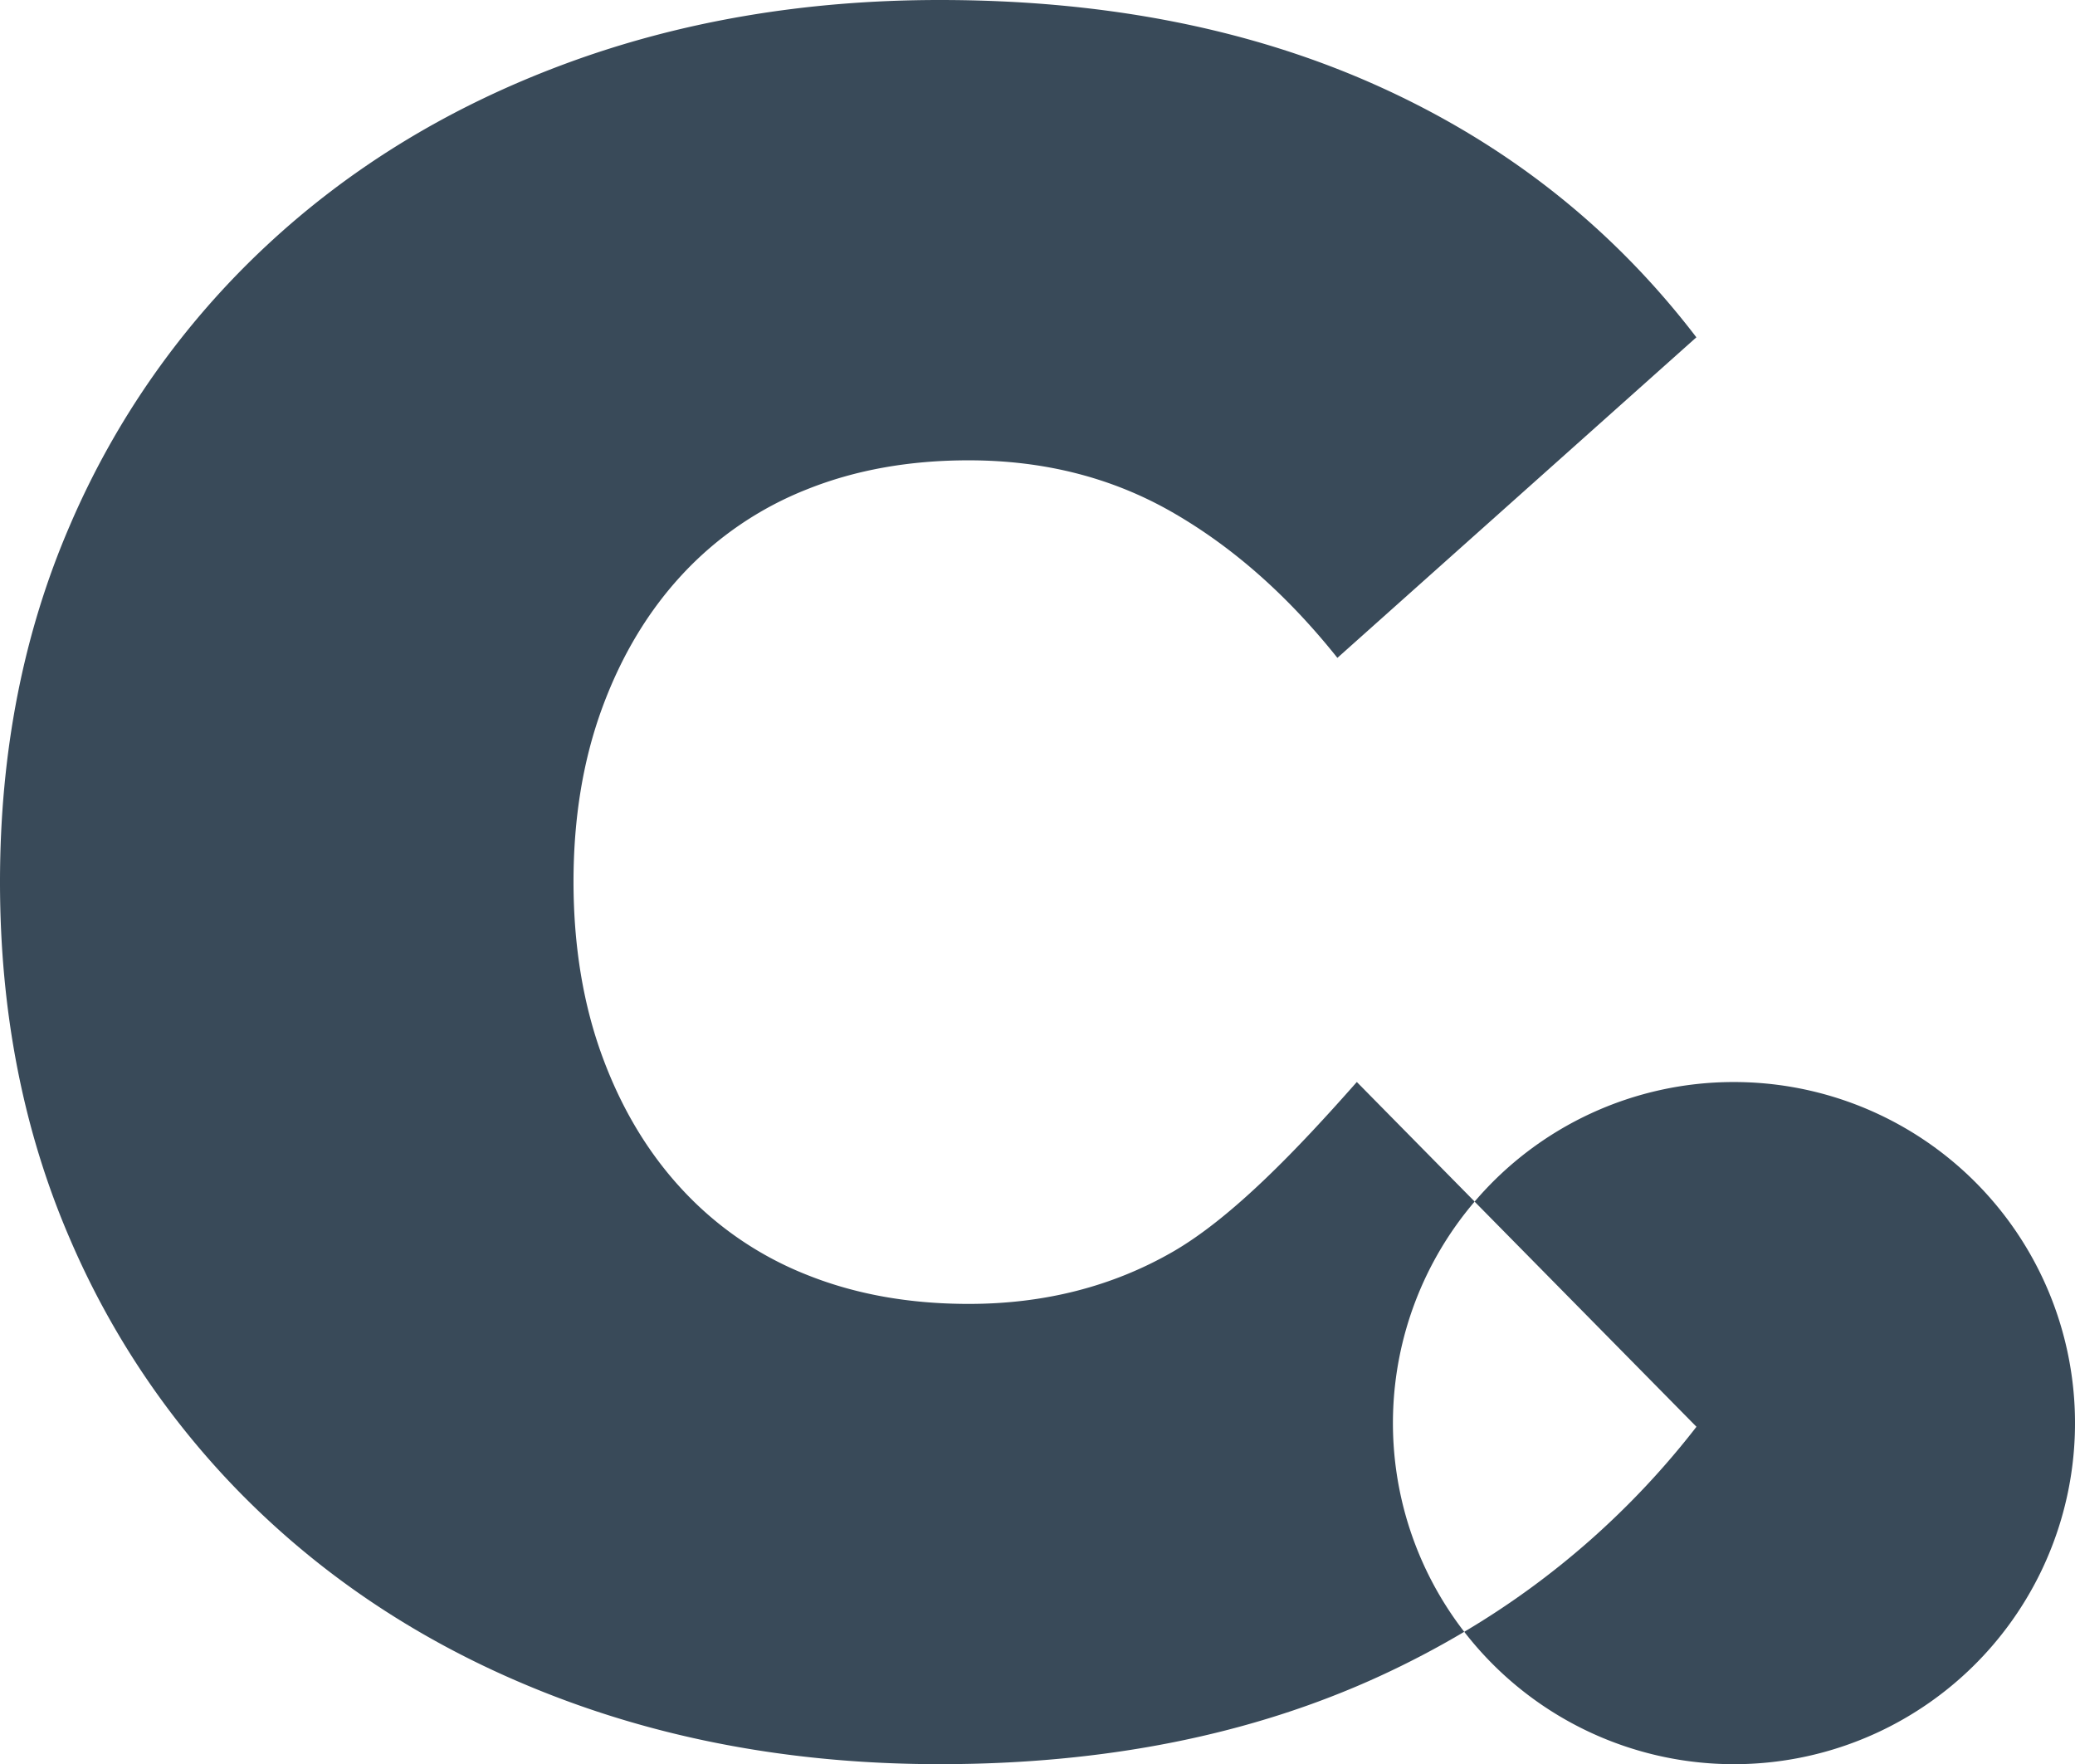<svg xmlns="http://www.w3.org/2000/svg" viewBox="0 0 1000 850.08"><defs><style>.cls-1{fill:#394a59;}</style></defs><g id="Layer_2" data-name="Layer 2"><g id="Layer_1-2" data-name="Layer 1"><path class="cls-1" d="M710.68,579l-56.79-57.63C625.79,553.21,594,586.66,565,603.3s-61.75,25-98.13,25q-43,0-77.81-13.93a164,164,0,0,1-59.81-40.65q-25-26.7-38.9-64.45T276.39,425q0-46.43,13.94-84.19t38.9-64.46A164.25,164.25,0,0,1,389,235.75q34.84-13.94,77.81-13.94,54.57,0,98.13,25T644.53,317l173-154.46q-60.41-79-152.72-120.77T452.91,0Q355.37,0,272.33,30.77t-144,87.68A399,399,0,0,0,33.68,253.17Q0,331,0,425T33.68,596.92a398.71,398.71,0,0,0,94.64,134.71q61,56.91,144,87.68t180.58,30.77q119.61,0,211.94-42.38a436.41,436.41,0,0,0,40.81-21.4,164.35,164.35,0,0,1,5-207.28Z"/><path class="cls-1" d="M835.65,521.39a164,164,0,0,0-125,57.63L817.57,687.5a398,398,0,0,1-111.91,98.8,164.35,164.35,0,1,0,130-264.91Z"/></g></g></svg>